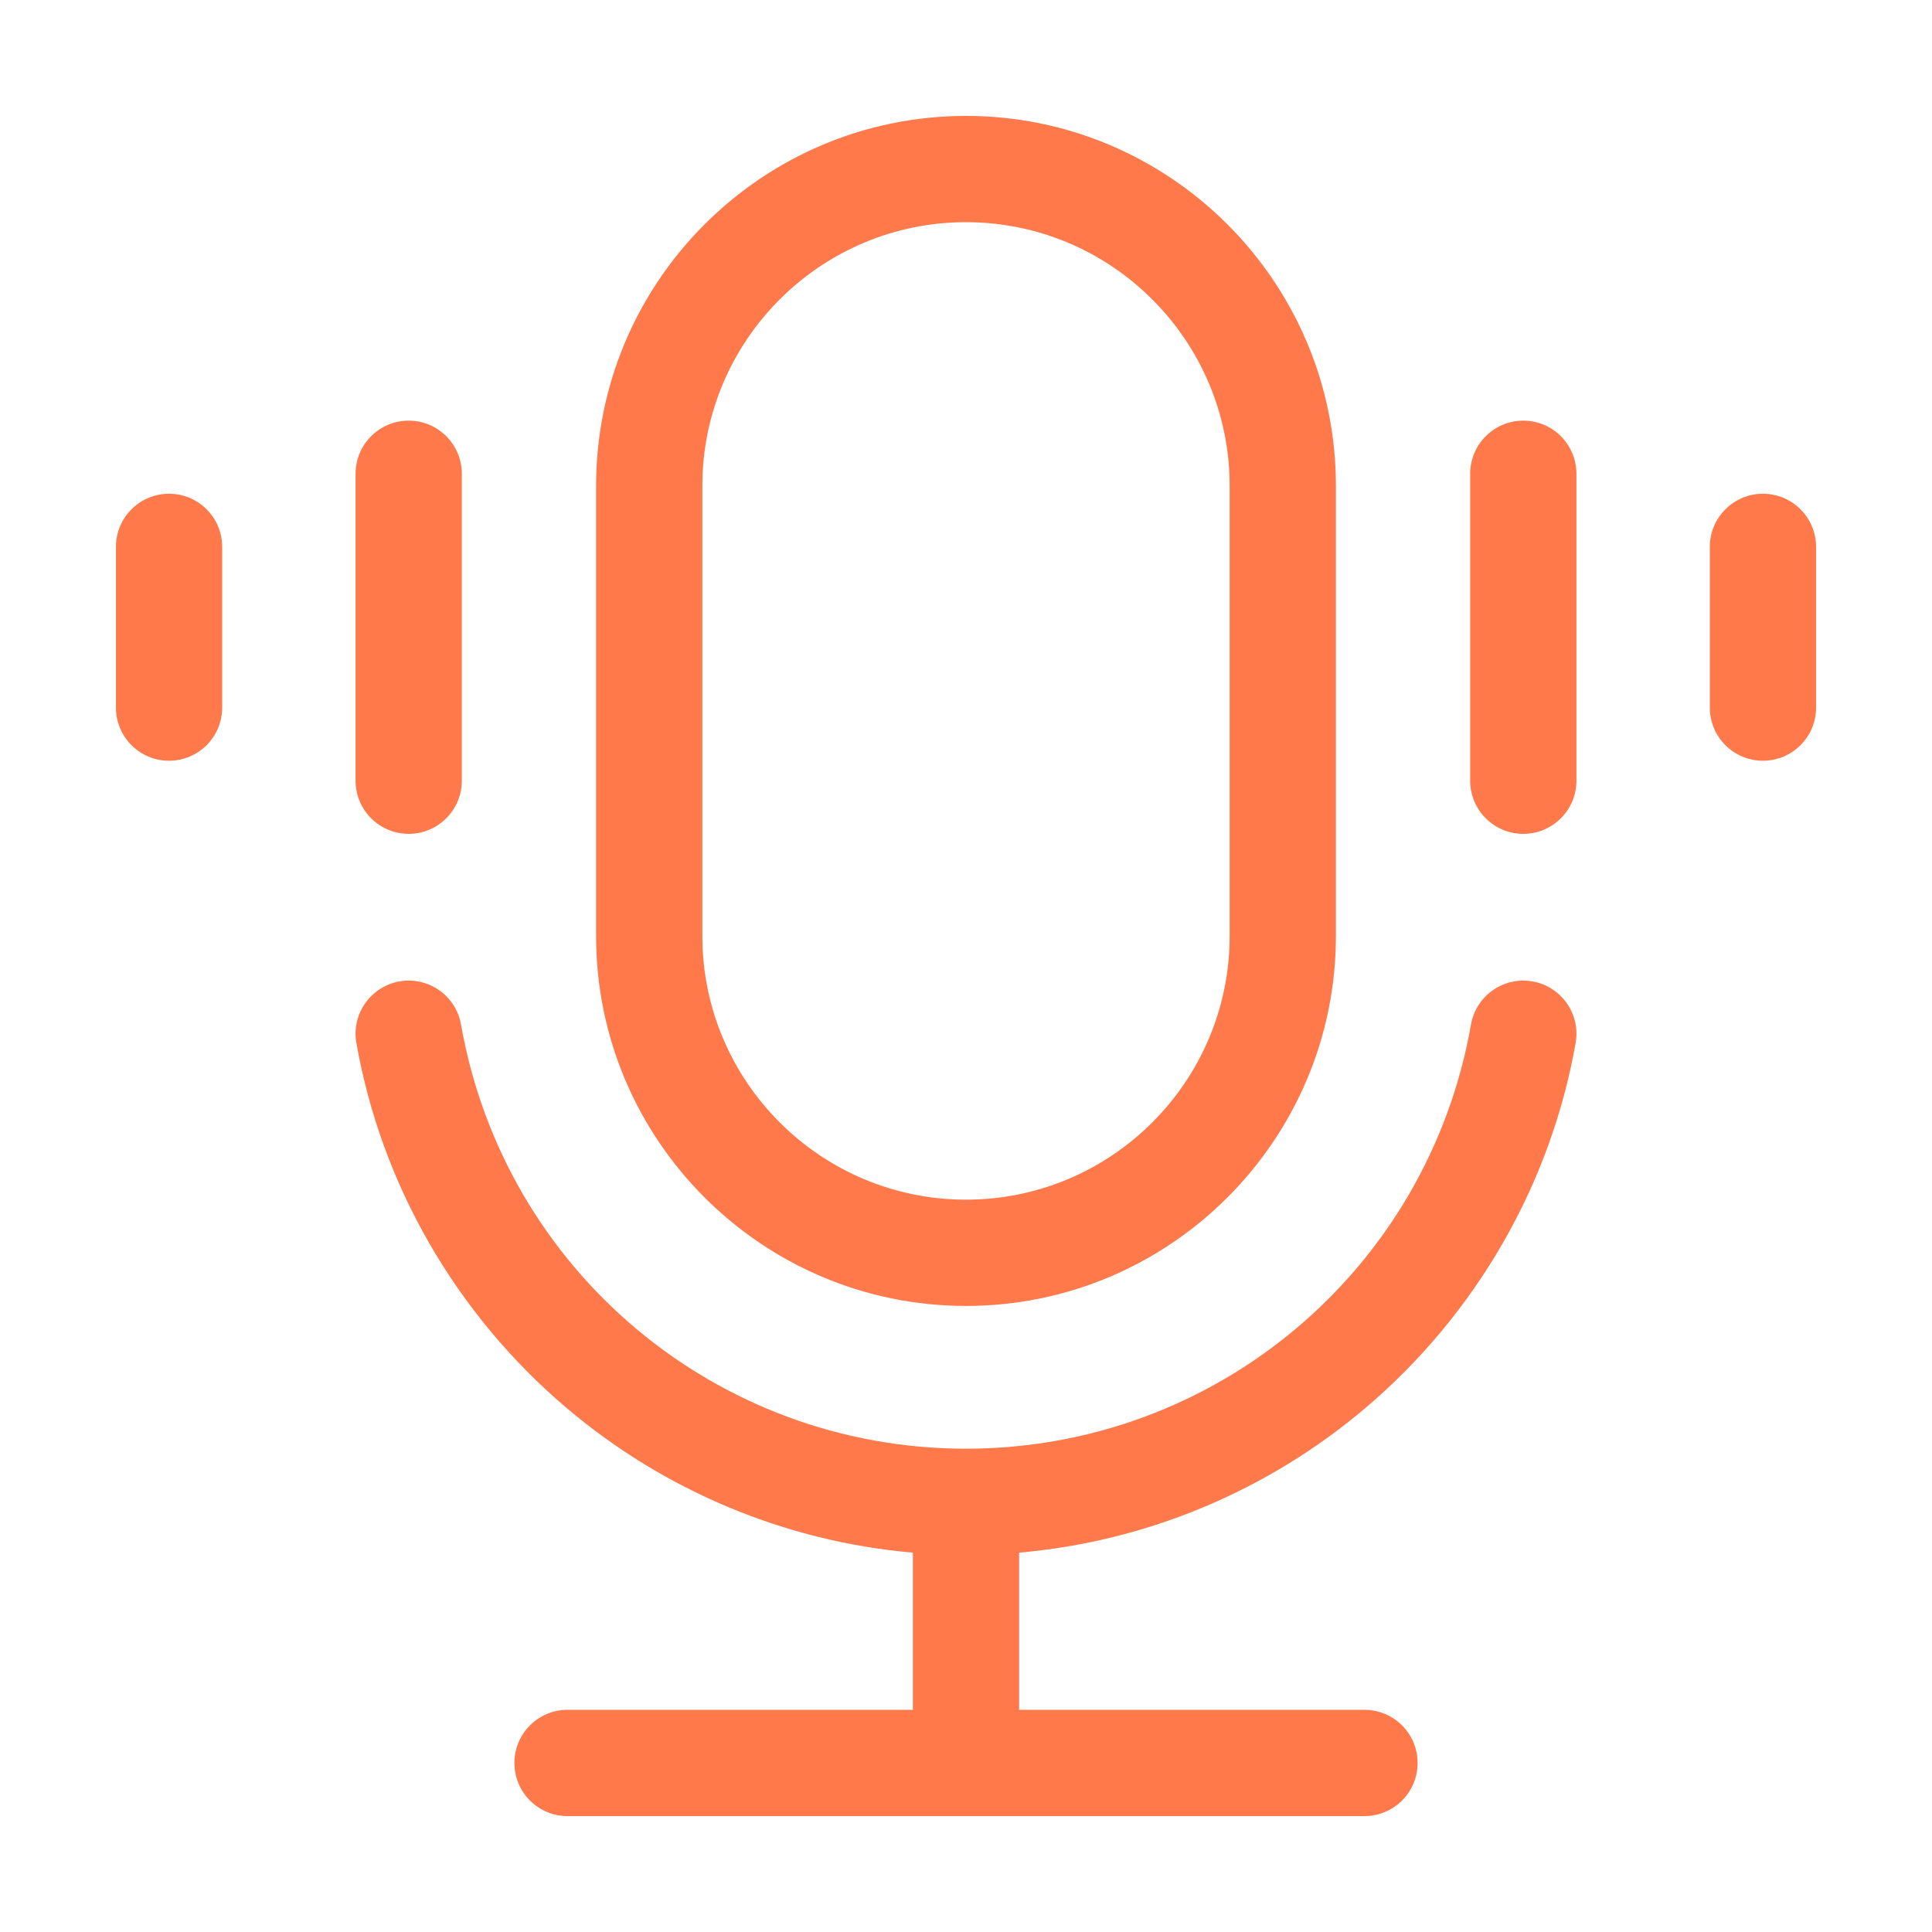 <?xml version="1.0" encoding="UTF-8"?> <svg xmlns="http://www.w3.org/2000/svg" width="200" height="200" viewBox="0 0 200 200" fill="none"><rect x="0" y="0" width="200" height="200" fill="#333333" stroke="none"/> <rect width="50" height="50" transform="scale(4)" fill="white"></rect> <g clip-path="url(#clip0_106_1185)"> <path d="M100 135.189C121.115 135.189 138.293 118.01 138.293 96.895V50.293C138.293 29.179 121.115 12 100 12C78.885 12 61.707 29.179 61.707 50.293V96.895C61.707 118.011 78.885 135.189 100 135.189ZM72.707 50.293C72.707 35.244 84.95 23 100 23C115.05 23 127.293 35.244 127.293 50.293V96.895C127.293 111.945 115.05 124.189 100 124.189C84.95 124.189 72.707 111.945 72.707 96.895V50.293ZM163.109 107.966C160.533 122.601 152.818 136.01 141.384 145.723C131.219 154.357 118.647 159.584 105.5 160.729V177H141.25C144.288 177 146.75 179.462 146.75 182.5C146.75 185.538 144.288 188 141.25 188H58.75C55.712 188 53.25 185.538 53.25 182.5C53.25 179.462 55.712 177 58.75 177H94.5V160.729C81.353 159.584 68.781 154.357 58.616 145.723C47.182 136.01 39.467 122.601 36.892 107.966C36.365 104.975 38.363 102.123 41.355 101.596C44.346 101.07 47.199 103.068 47.725 106.06C52.203 131.503 74.188 149.97 100 149.97C125.812 149.97 147.797 131.503 152.275 106.06C152.801 103.068 155.653 101.069 158.645 101.596C161.637 102.123 163.635 104.975 163.109 107.966ZM163.192 49.045V80.82C163.192 83.858 160.729 86.32 157.692 86.32C154.654 86.32 152.192 83.858 152.192 80.82V49.045C152.192 46.008 154.654 43.545 157.692 43.545C160.729 43.545 163.192 46.008 163.192 49.045ZM188 56.613V73.251C188 76.289 185.538 78.751 182.5 78.751C179.462 78.751 177 76.289 177 73.251V56.613C177 53.575 179.462 51.113 182.5 51.113C185.538 51.113 188 53.575 188 56.613ZM36.808 80.819V49.045C36.808 46.007 39.271 43.545 42.308 43.545C45.346 43.545 47.808 46.007 47.808 49.045V80.819C47.808 83.857 45.346 86.319 42.308 86.319C39.271 86.319 36.808 83.857 36.808 80.819ZM23 56.613V73.251C23 76.289 20.538 78.751 17.5 78.751C14.462 78.751 12 76.289 12 73.251V56.613C12 53.575 14.462 51.113 17.5 51.113C20.538 51.113 23 53.575 23 56.613Z" fill="#FF794B"></path> </g> <defs> <clipPath id="clip0_106_1185"> <rect width="44" height="44" fill="white" transform="translate(12 12) scale(4)"></rect> </clipPath> </defs> </svg> 